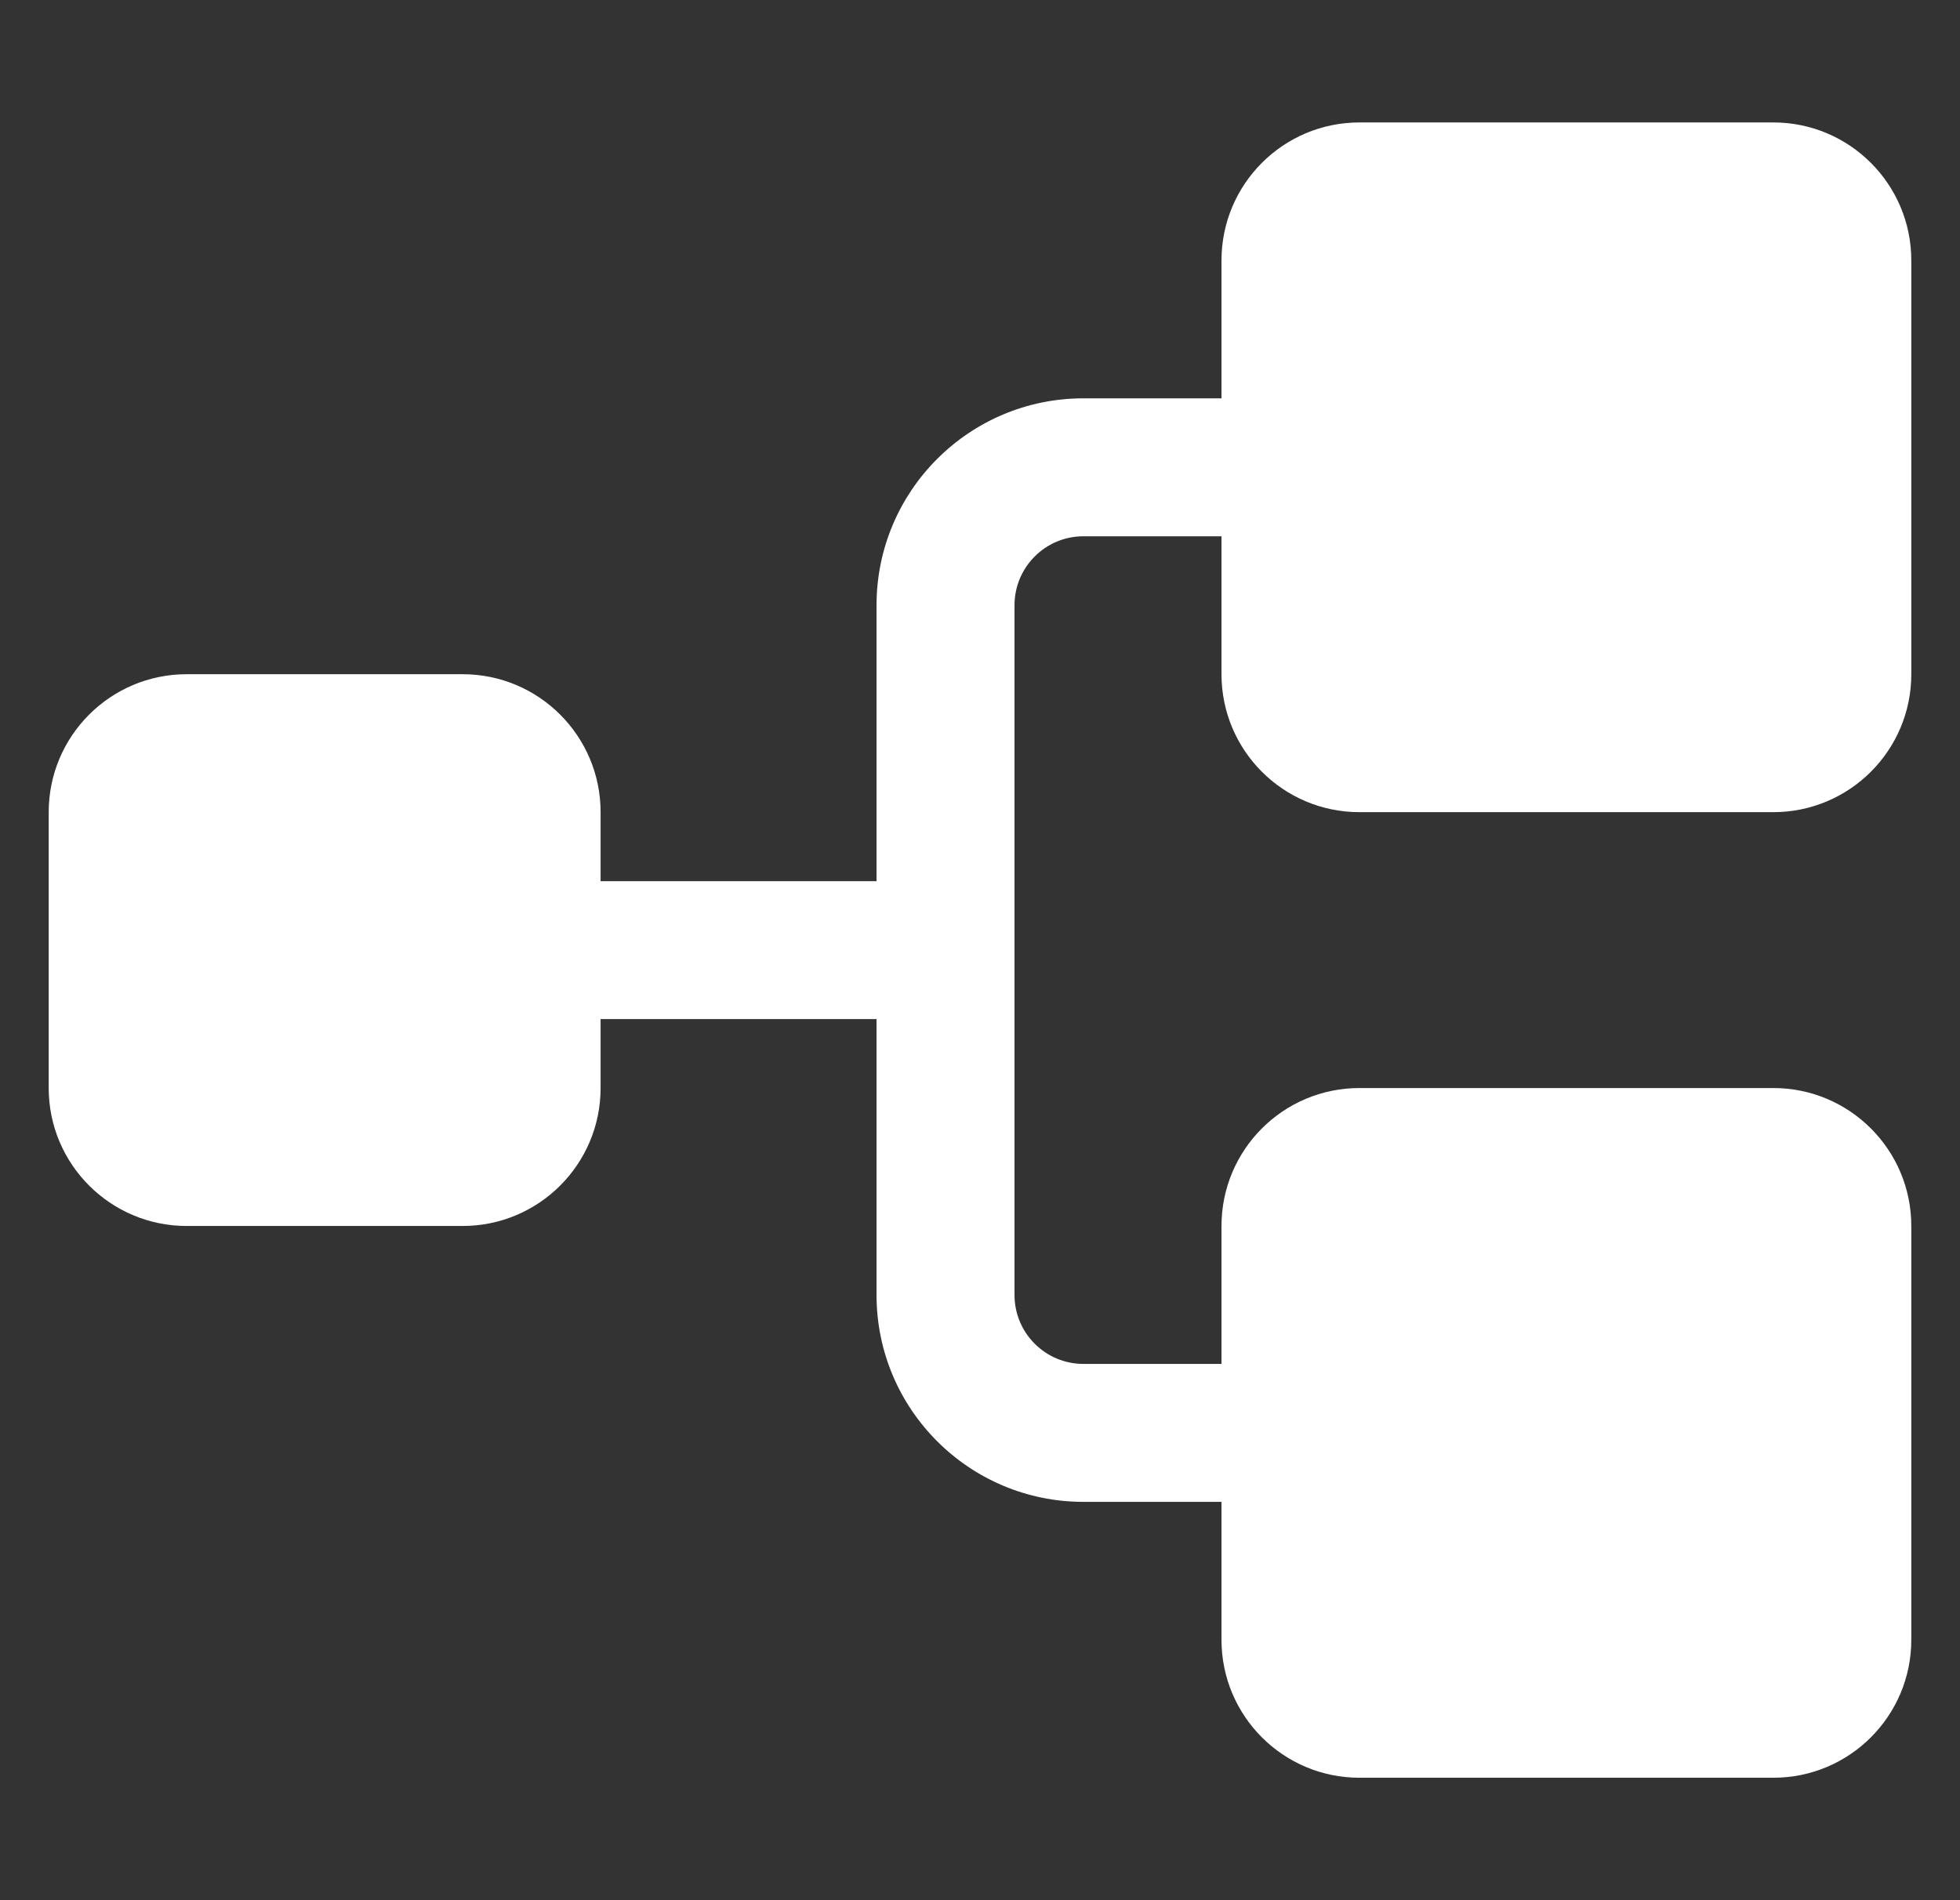 <svg width="33" height="32" viewBox="0 0 33 32" fill="none" xmlns="http://www.w3.org/2000/svg">
<rect x="0" y="0" width="33" height="32" fill="#333333" stroke="none"/>
<g clip-path="url(#clip0_1705_9655)">
<path d="M20.566 11.354V9.031H18.242C17.601 9.031 17.081 9.551 17.081 10.193V21.808C17.081 22.449 17.601 22.969 18.242 22.969H20.566V20.646C20.566 19.363 21.605 18.323 22.889 18.323H29.857C31.14 18.323 32.18 19.363 32.18 20.646V27.615C32.18 28.898 31.14 29.938 29.857 29.938H22.889C21.605 29.938 20.566 28.898 20.566 27.615V25.292H18.242C16.318 25.292 14.758 23.732 14.758 21.808V17.162H10.112V18.323C10.112 19.606 9.072 20.646 7.789 20.646H3.143C1.86 20.646 0.82 19.606 0.82 18.323V13.677C0.82 12.394 1.86 11.354 3.143 11.354H7.789C9.072 11.354 10.112 12.394 10.112 13.677V14.839H14.758V10.193C14.758 8.268 16.318 6.708 18.242 6.708H20.566V4.385C20.566 3.103 21.605 2.062 22.889 2.062H29.857C31.14 2.062 32.18 3.103 32.18 4.385V11.354C32.18 12.637 31.14 13.677 29.857 13.677H22.889C21.605 13.677 20.566 12.637 20.566 11.354Z" fill="white"/>
</g>
<defs>
<clipPath id="clip0_1705_9655">
<rect width="32" height="32" fill="white" transform="translate(0.5)"/>
</clipPath>
</defs>
</svg>
